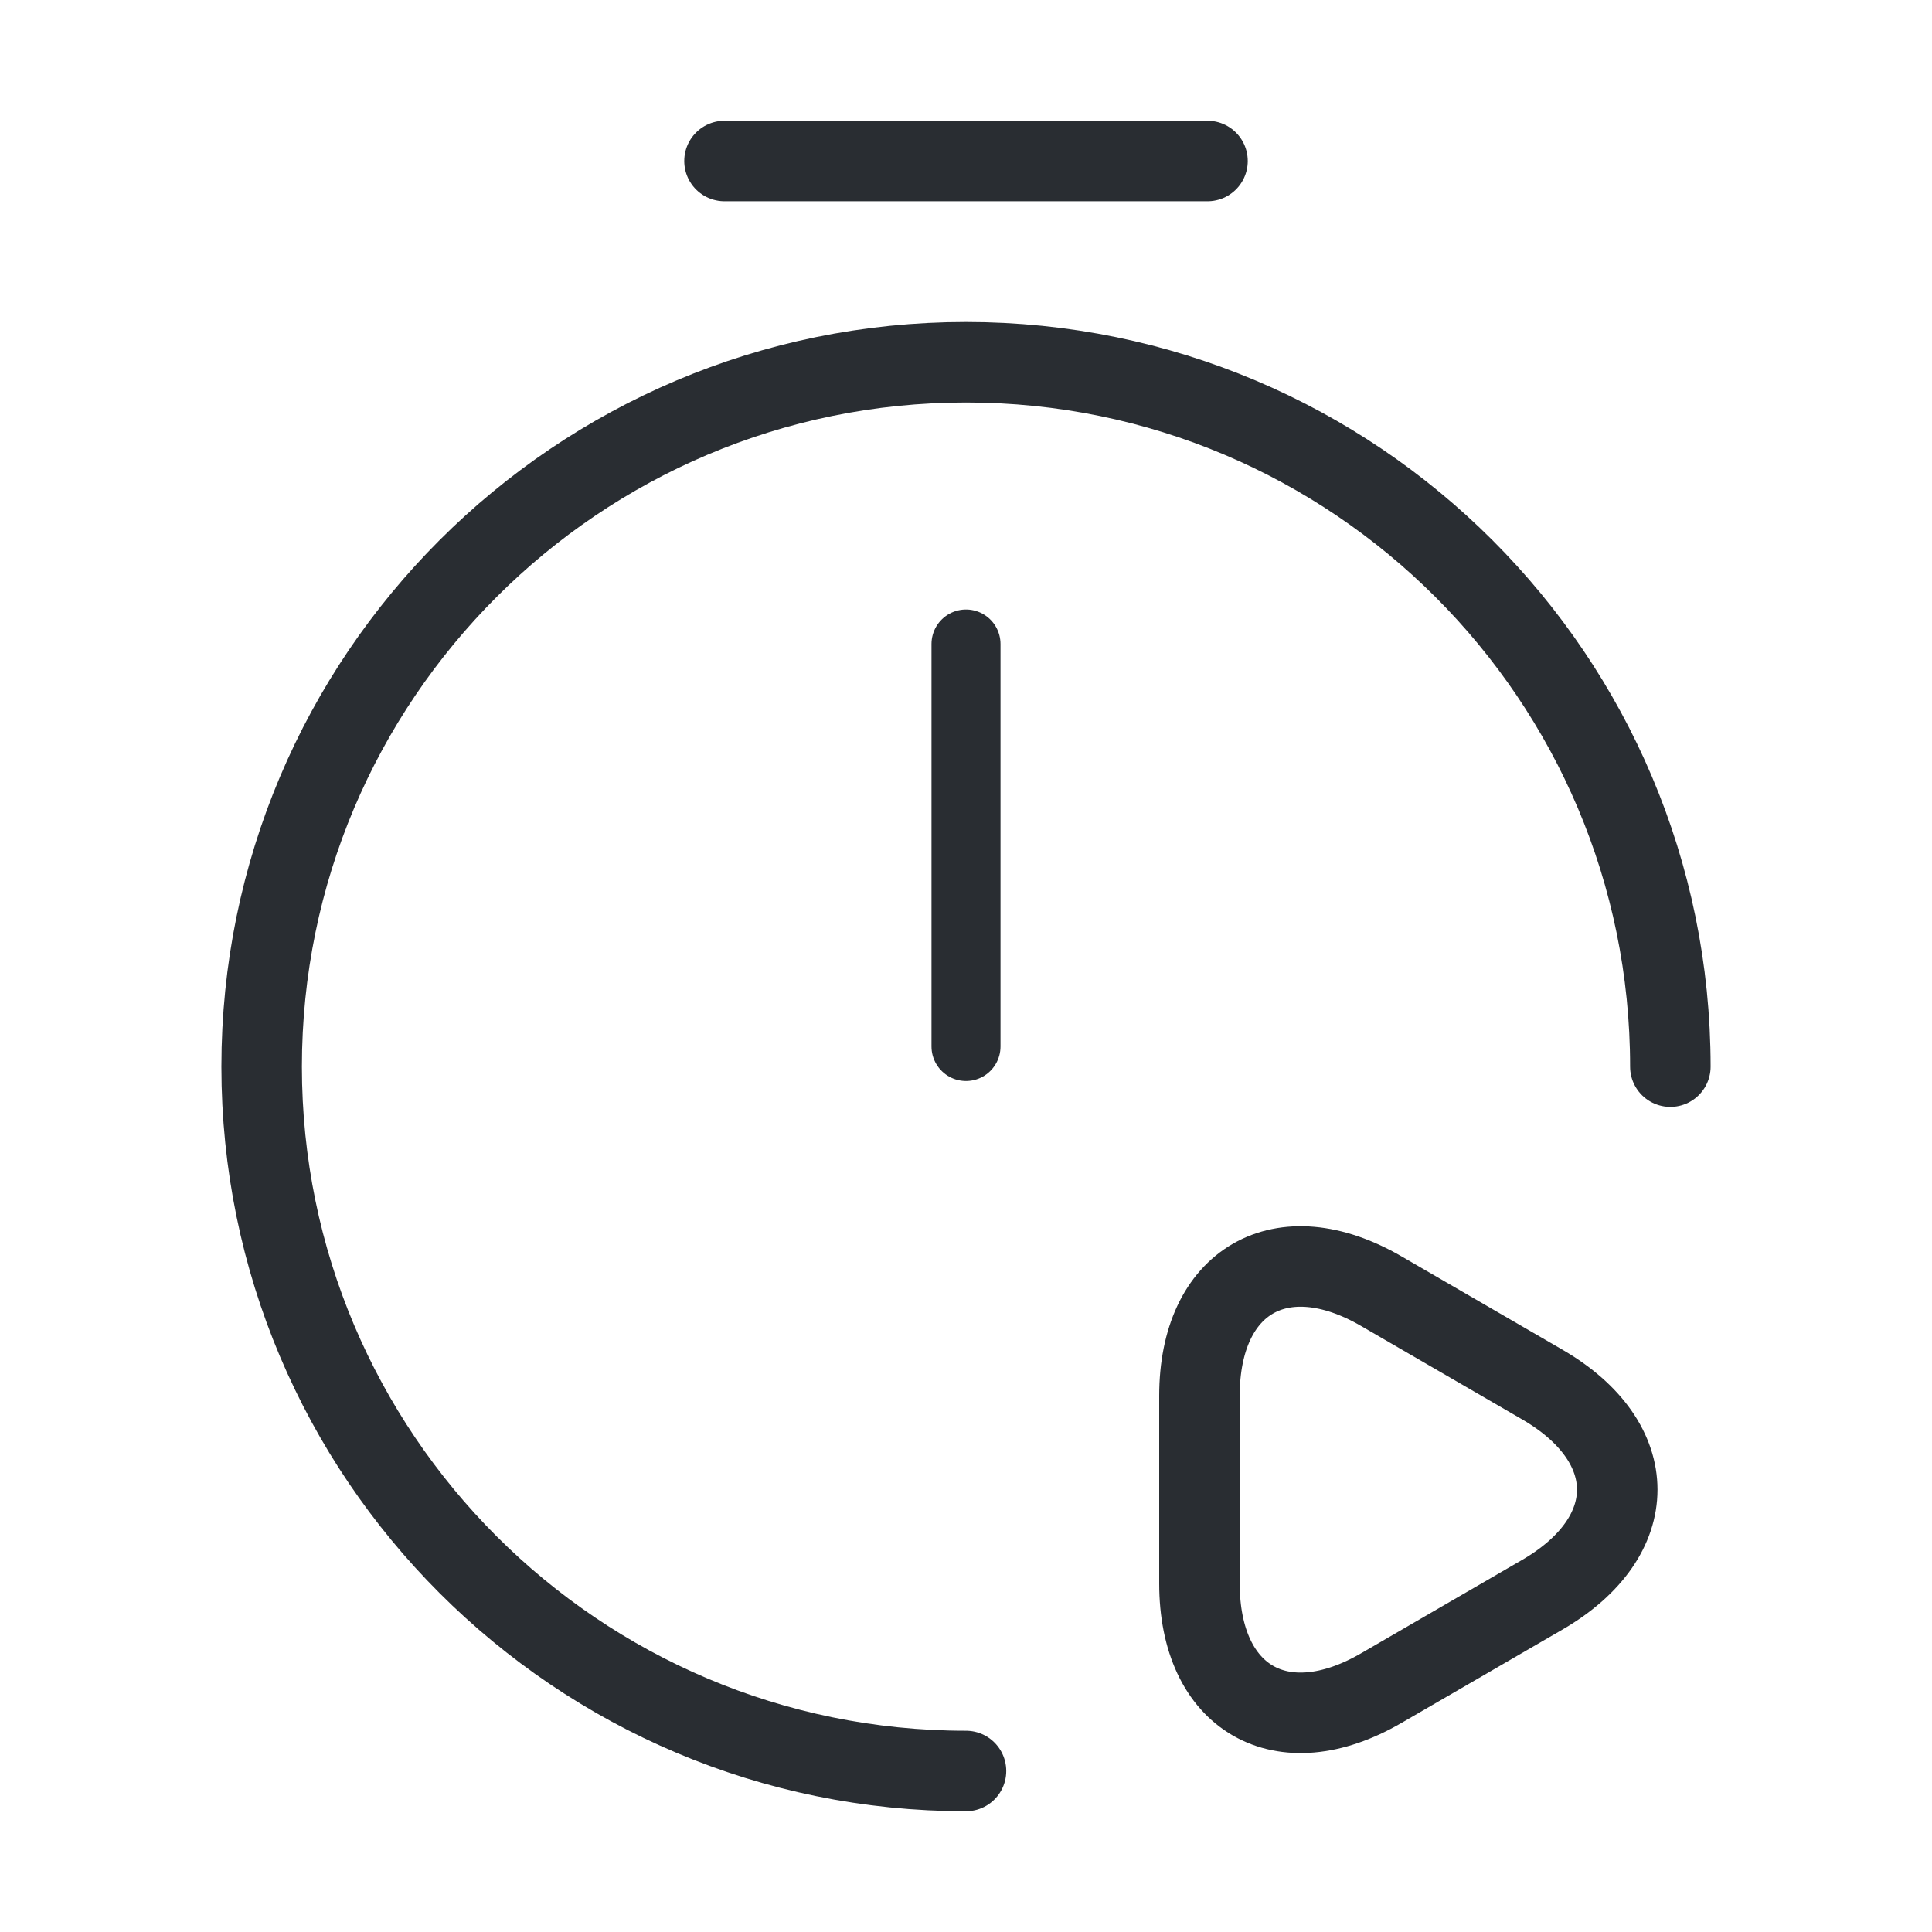 <svg width="42" height="42" viewBox="0 0 42 42" fill="none" xmlns="http://www.w3.org/2000/svg">
<path d="M21 14V22.75" stroke="#292D32" stroke-width="1.5" stroke-linecap="round" stroke-linejoin="round"/>
<path d="M21 38.5C12.547 38.5 5.688 31.64 5.688 23.188C5.688 14.735 12.547 7.875 21 7.875C29.453 7.875 36.312 14.735 36.312 23.188" stroke="#292D32" stroke-width="1.75" stroke-linecap="round" stroke-linejoin="round"/>
<path d="M15.75 3.5H26.25" stroke="#292D32" stroke-width="1.75" stroke-miterlimit="10" stroke-linecap="round" stroke-linejoin="round"/>
<path d="M26.075 32.375V30.345C26.075 27.843 27.86 26.81 30.03 28.07L31.78 29.085L33.53 30.1C35.7 31.36 35.7 33.407 33.53 34.667L31.78 35.682L30.03 36.697C27.86 37.958 26.075 36.925 26.075 34.422V32.375Z" stroke="#292D32" stroke-width="1.75" stroke-miterlimit="10" stroke-linecap="round" stroke-linejoin="round"/>
</svg>

